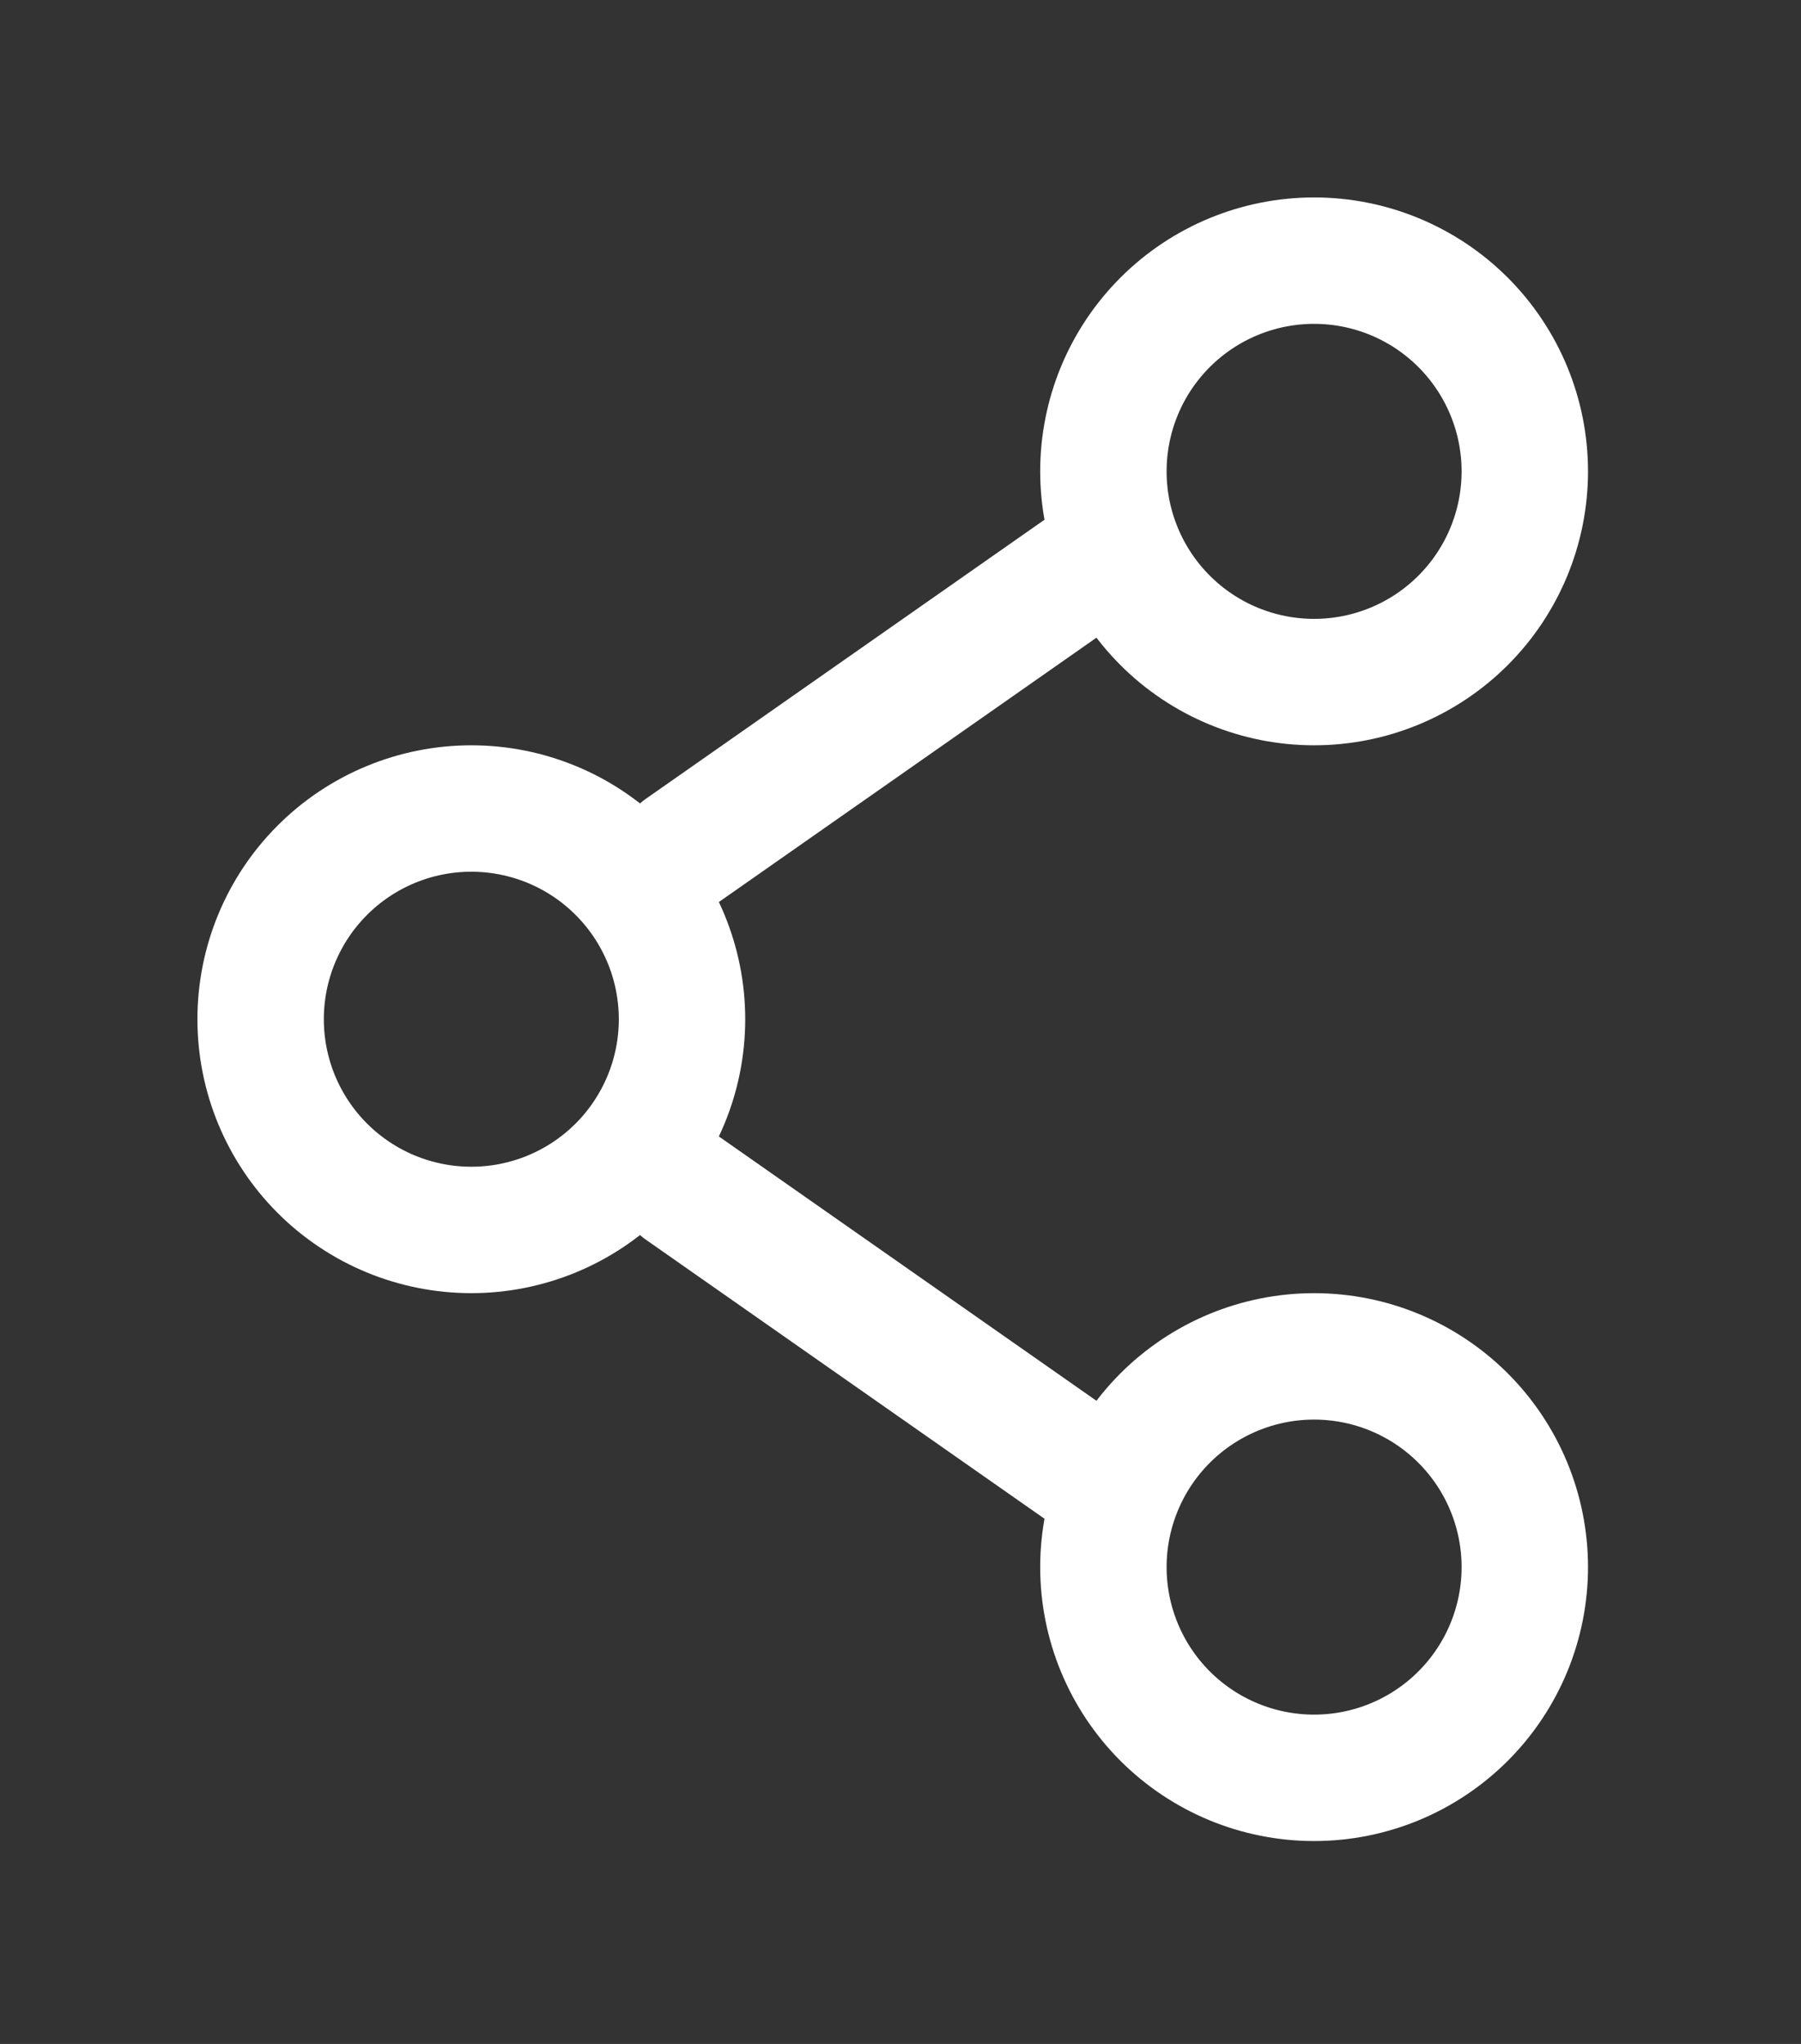 <?xml version="1.0" encoding="UTF-8" standalone="no"?>
<svg xmlns="http://www.w3.org/2000/svg" xmlns:xlink="http://www.w3.org/1999/xlink" xmlns:serif="http://www.serif.com/" width="100%" height="100%" viewBox="0 0 371 421" version="1.1" xml:space="preserve" style="fill-rule:evenodd;clip-rule:evenodd;">
  <rect x="0" y="0" width="371" height="421" fill="#333333" stroke="none"/>
  <path d="M140.492,209.938c-0,11.508 -4.571,22.549 -12.713,30.691c-8.137,8.138 -19.179,12.708 -30.691,12.708c-11.509,0 -22.55,-4.57 -30.688,-12.708c-8.142,-8.142 -12.712,-19.183 -12.712,-30.692c-0,-11.512 4.57,-22.549 12.712,-30.691c8.138,-8.142 19.179,-12.713 30.688,-12.713c11.512,0 22.554,4.571 30.691,12.713c8.142,8.142 12.713,19.179 12.713,30.691Z" style="fill:none;fill-rule:nonzero;stroke:#fff;stroke-width:26.04px;"></path>
  <path d="M227.296,114.45l-86.804,60.763m86.804,130.208l-86.804,-60.763" style="fill:none;fill-rule:nonzero;stroke:#fff;stroke-width:26.04px;stroke-linecap:round;"></path>
  <path d="M314.104,322.783c0,11.513 -4.575,22.55 -12.712,30.692c-8.142,8.138 -19.179,12.713 -30.692,12.713c-11.508,-0 -22.55,-4.575 -30.692,-12.713c-8.137,-8.142 -12.712,-19.179 -12.712,-30.692c-0,-11.508 4.575,-22.55 12.712,-30.691c8.142,-8.138 19.184,-12.713 30.692,-12.713c11.513,0 22.55,4.575 30.692,12.713c8.137,8.141 12.712,19.183 12.712,30.691Zm0,-225.695c0,11.512 -4.575,22.554 -12.712,30.691c-8.142,8.142 -19.179,12.713 -30.692,12.713c-11.508,-0 -22.55,-4.571 -30.692,-12.713c-8.137,-8.137 -12.712,-19.179 -12.712,-30.692c-0,-11.508 4.575,-22.549 12.712,-30.687c8.142,-8.142 19.184,-12.713 30.692,-12.713c11.513,0 22.55,4.571 30.692,12.713c8.137,8.138 12.712,19.179 12.712,30.688Z" style="fill:none;fill-rule:nonzero;stroke:#fff;stroke-width:26.04px;"></path>
</svg>
